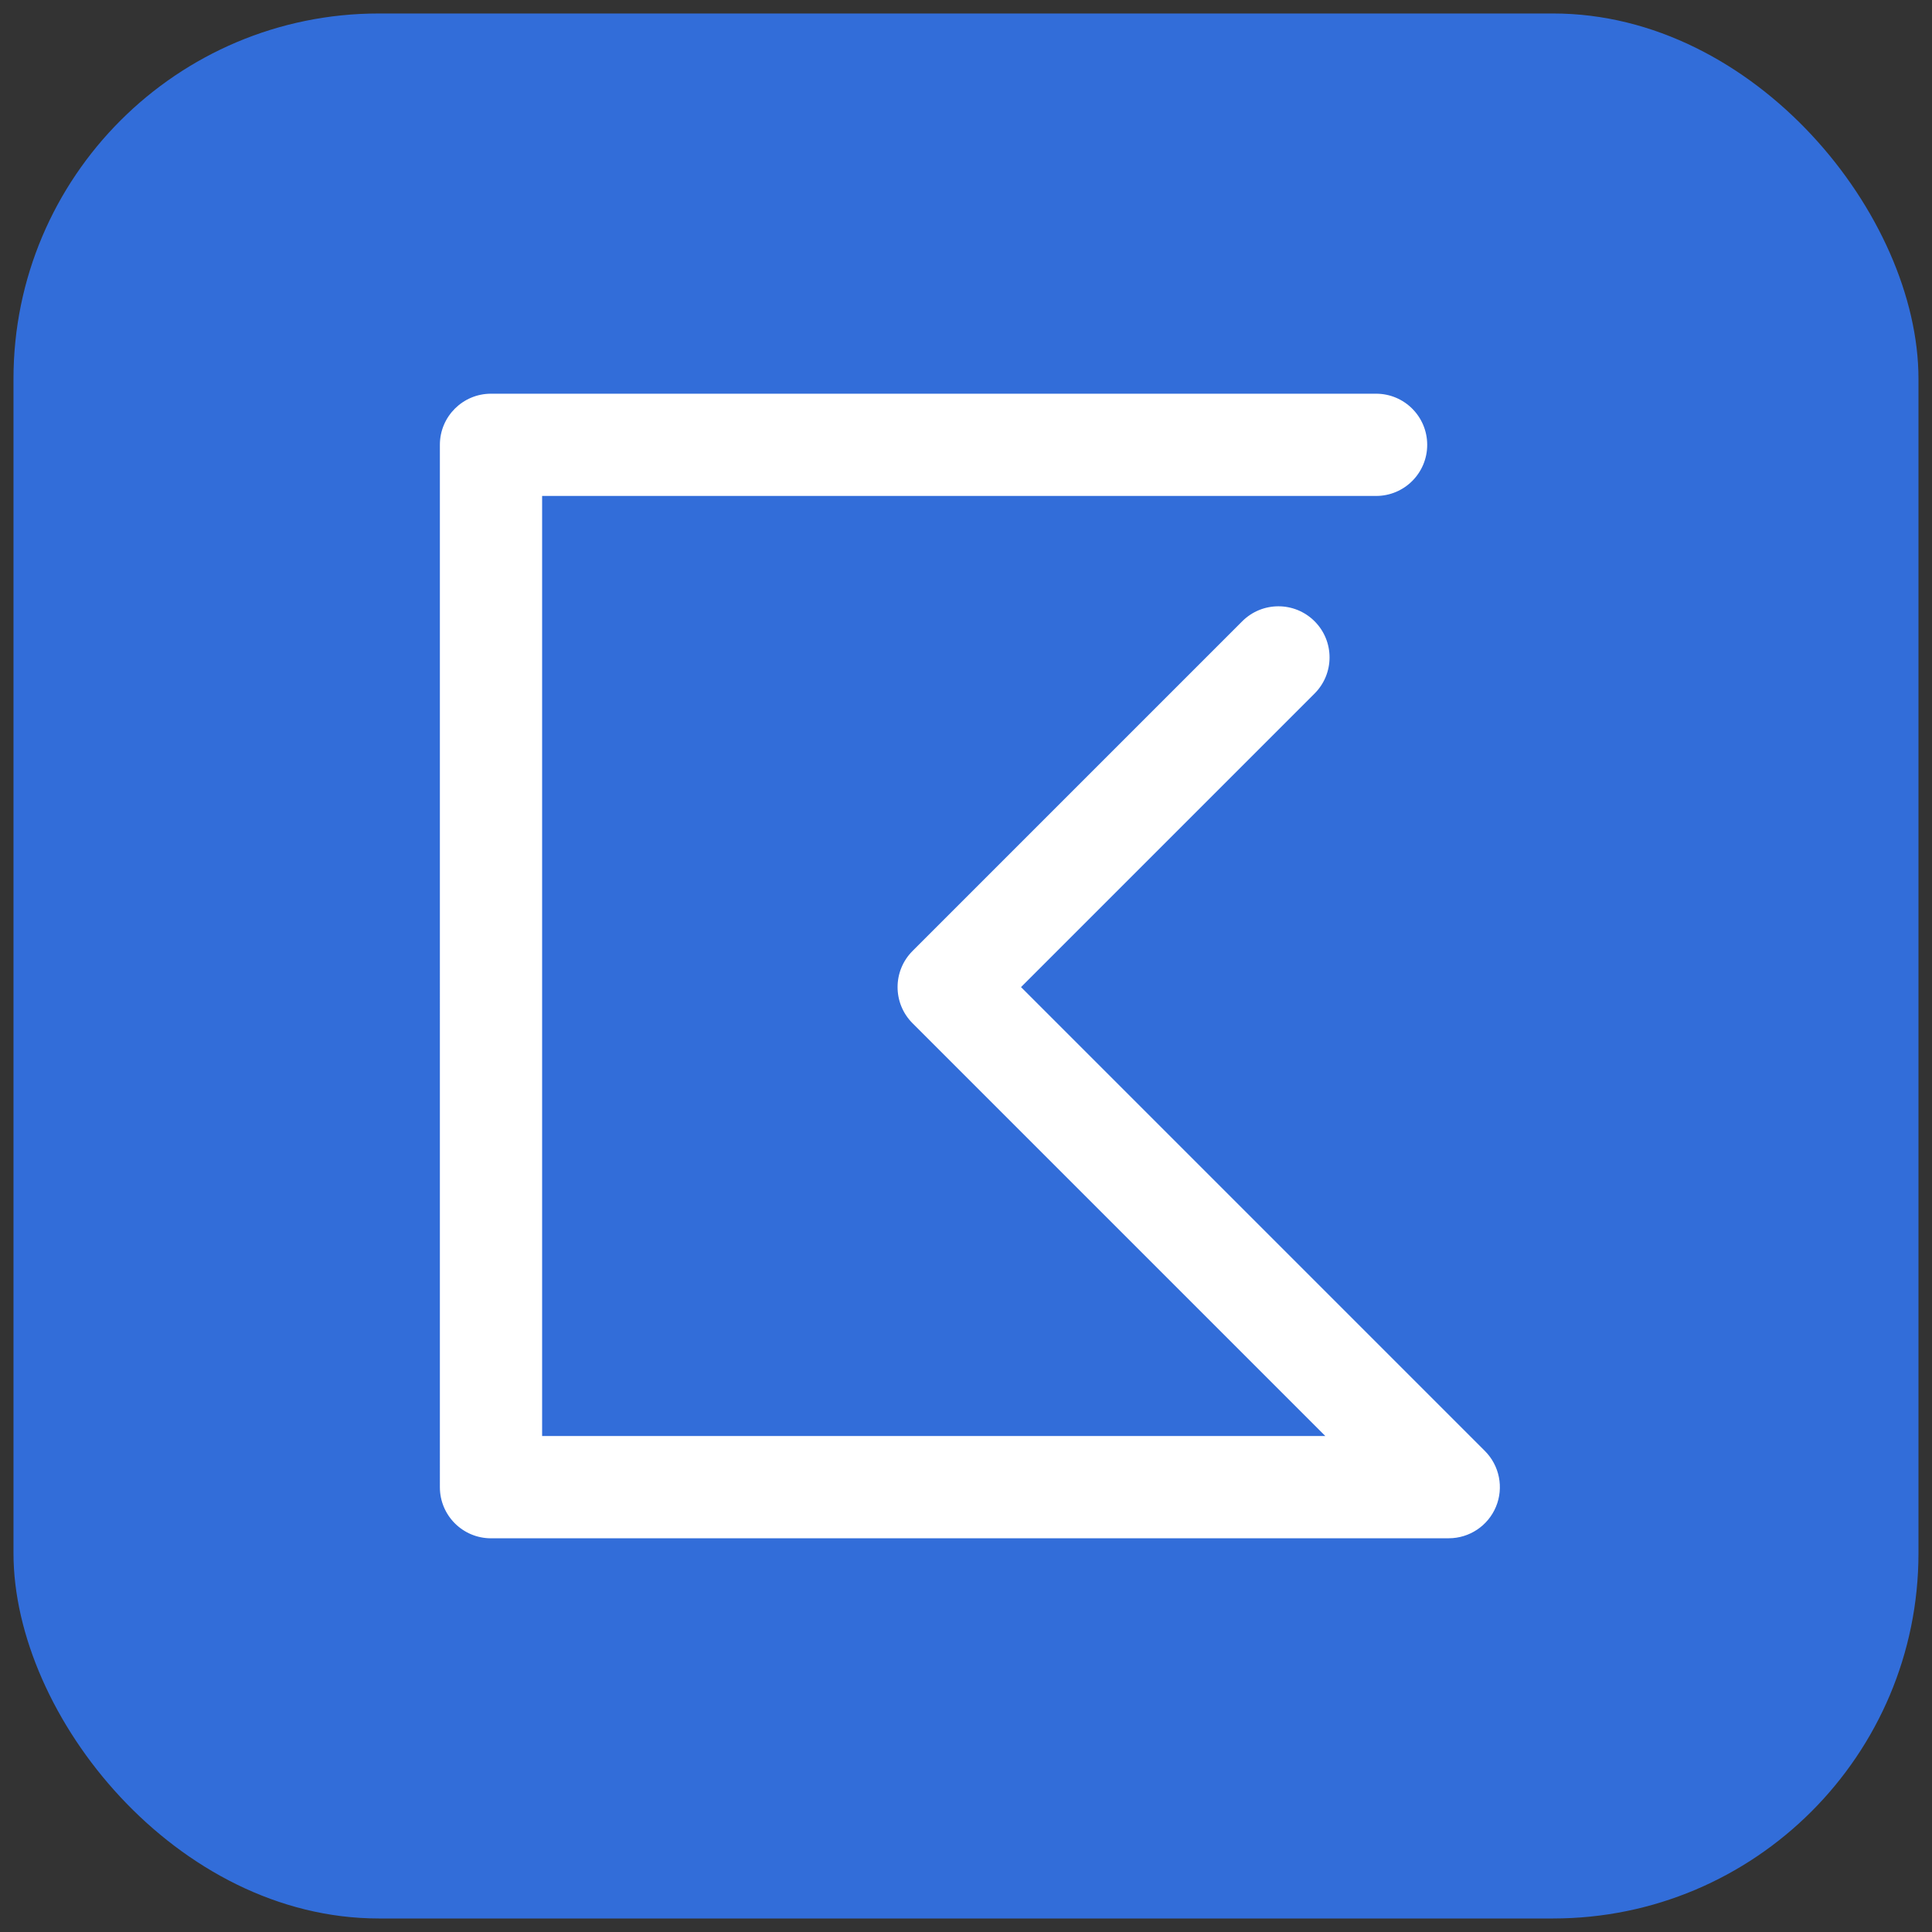 <svg xmlns="http://www.w3.org/2000/svg" id="Ebene_1" data-name="Ebene 1" viewBox="0 0 500 500"><rect x="0" y="0" width="500" height="500" fill="#333333" stroke="none"/><defs><style>      .cls-1 {        fill: #326dd9;      }      .cls-2 {        fill: #fff;      }    </style></defs><rect class="cls-1" x="3.49" y="3.49" width="493.01" height="493.01" rx="94.55" ry="94.55"></rect><path class="cls-2" d="M374.93,398.11H127.07c-7.31,0-13.23-5.92-13.23-13.23V115.12c0-7.31,5.92-13.23,13.23-13.23h229.06c7.31,0,13.23,5.92,13.23,13.23s-5.92,13.23-13.23,13.23h-215.83v243.29h202.69l-106.82-106.82c-5.17-5.17-5.17-13.54,0-18.71l85.33-85.33c5.17-5.16,13.54-5.16,18.71,0,5.17,5.17,5.17,13.54,0,18.71l-75.97,75.97,120.05,120.05c3.78,3.78,4.92,9.48,2.87,14.42-2.05,4.94-6.87,8.17-12.22,8.17Z"></path></svg>